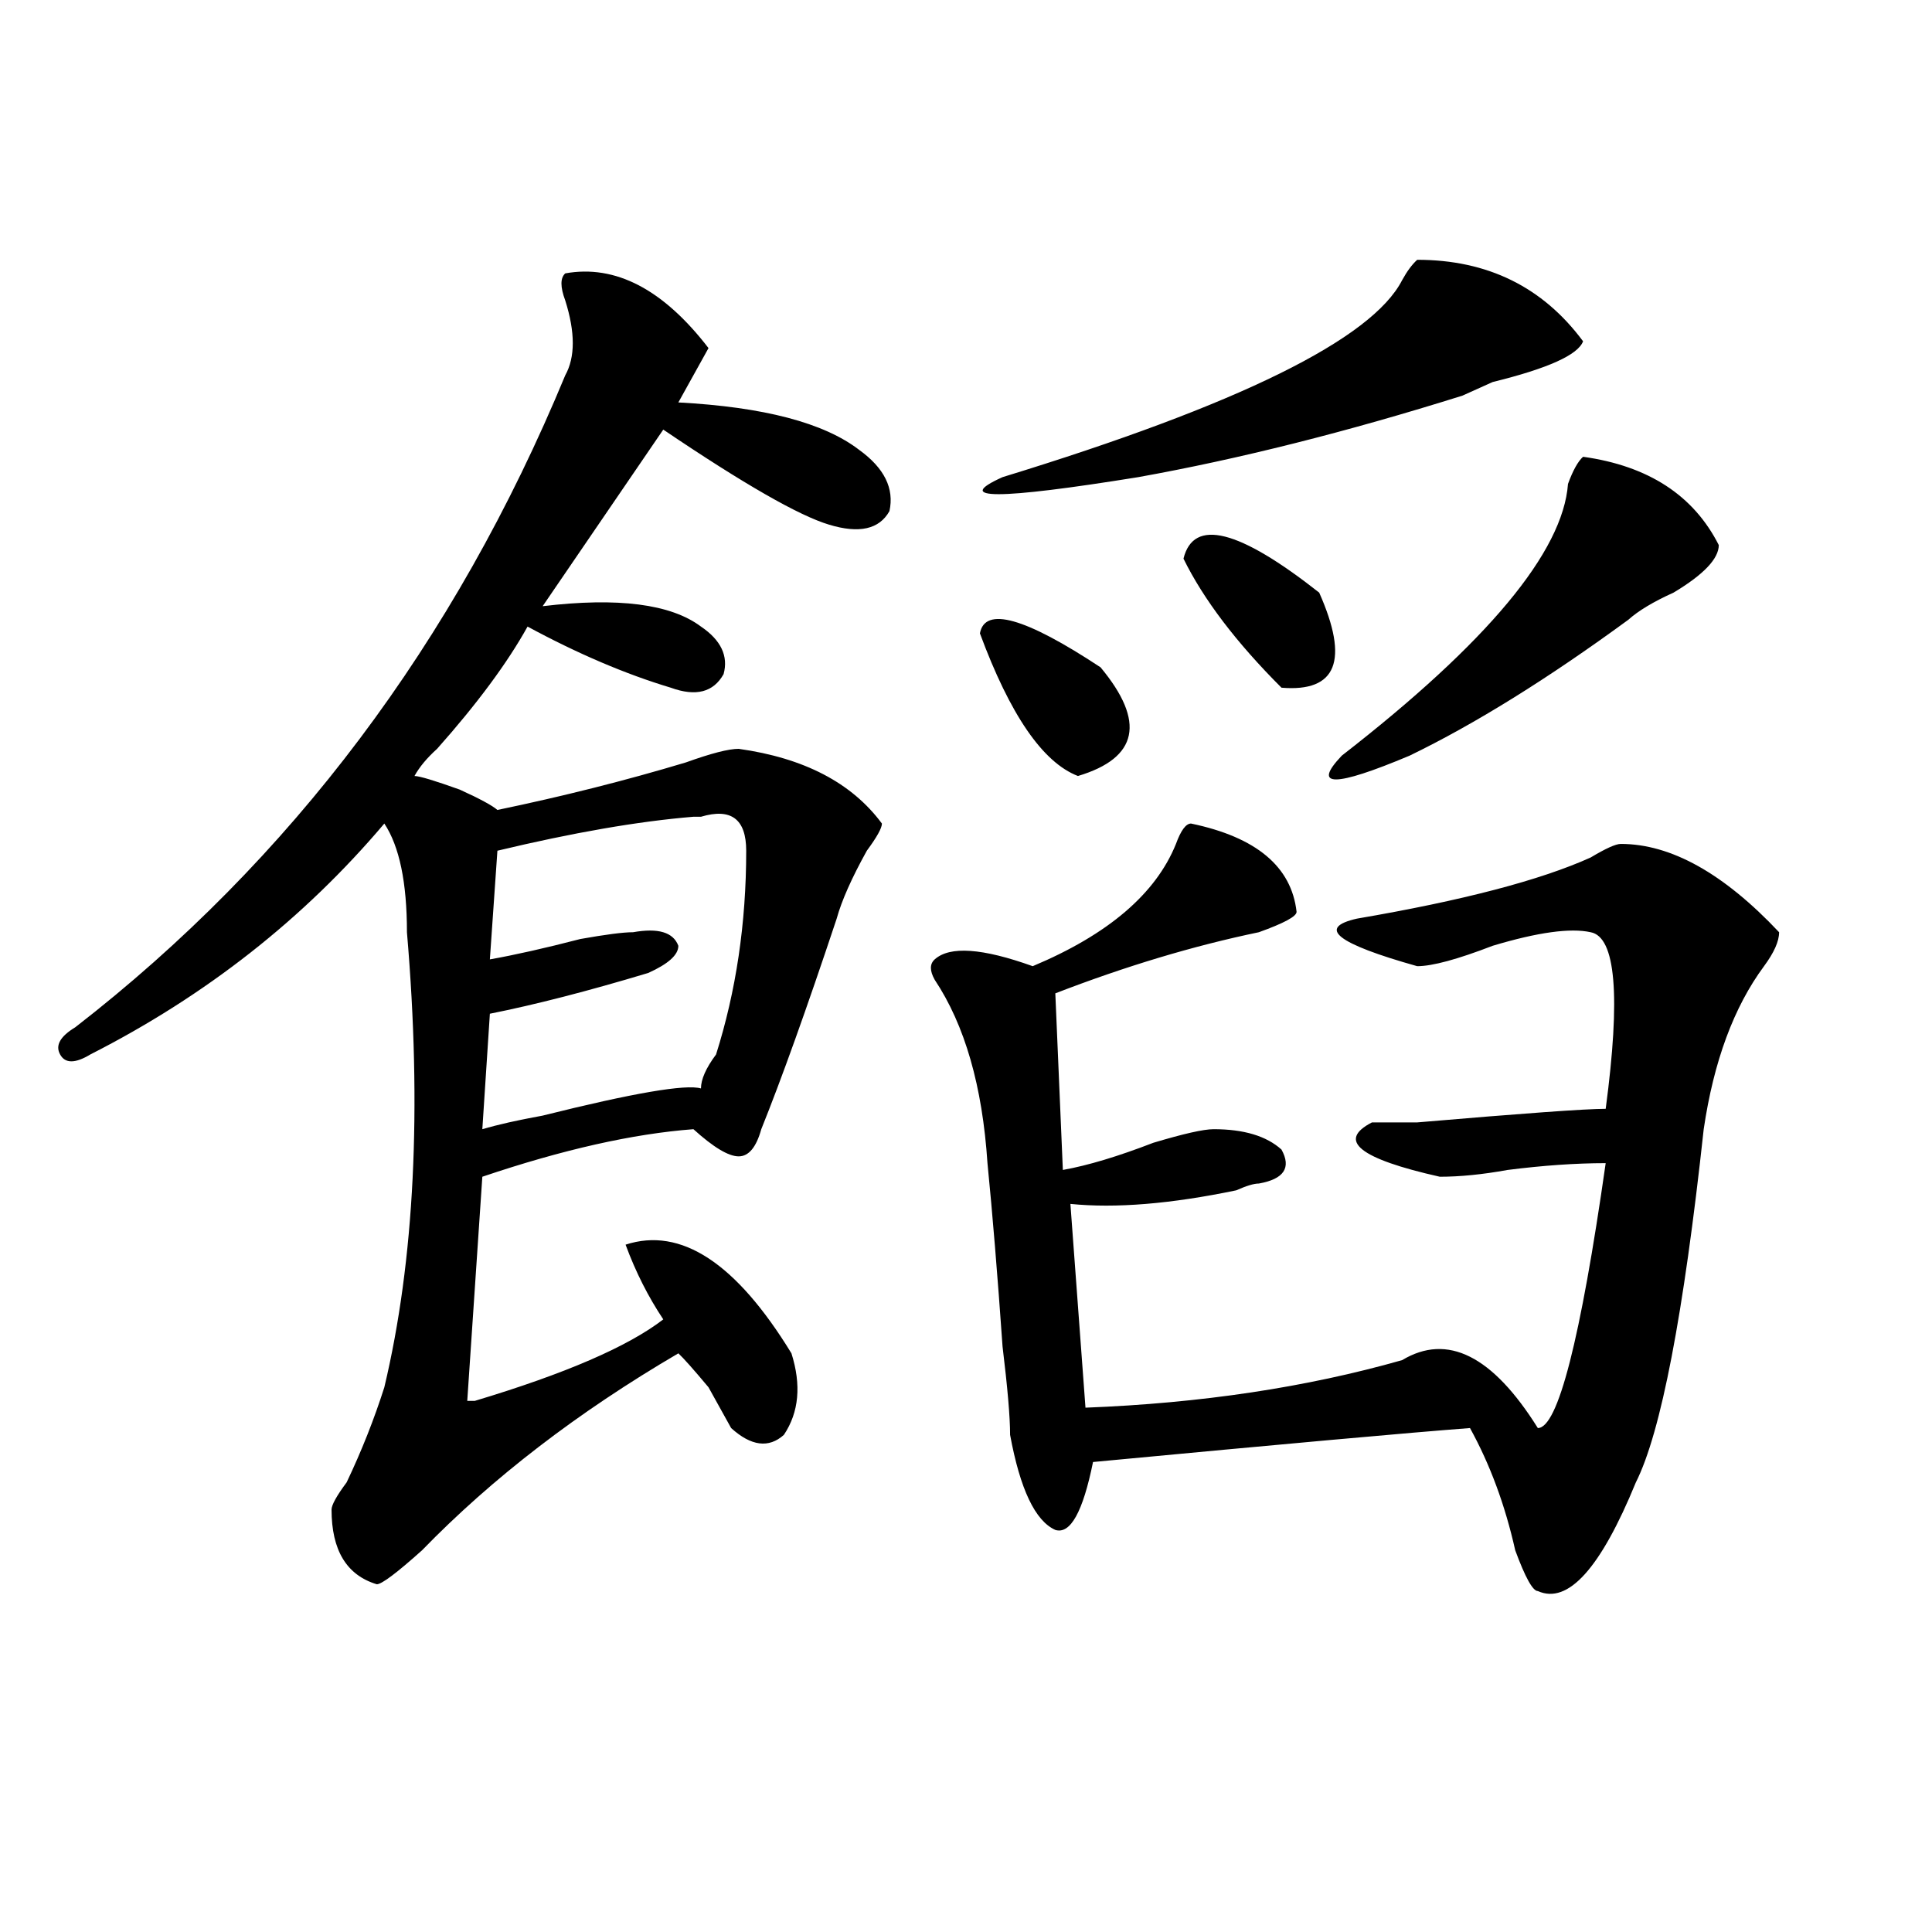 <?xml version="1.0" encoding="utf-8"?>
<!-- Generator: Adobe Illustrator 16.0.0, SVG Export Plug-In . SVG Version: 6.00 Build 0)  -->
<!DOCTYPE svg PUBLIC "-//W3C//DTD SVG 1.1//EN" "http://www.w3.org/Graphics/SVG/1.1/DTD/svg11.dtd">
<svg version="1.1" id="图层_1" xmlns="http://www.w3.org/2000/svg" xmlns:xlink="http://www.w3.org/1999/xlink" x="0px" y="0px"
	 width="1000px" height="1000px" viewBox="0 0 1000 1000" enable-background="new 0 0 1000 1000" xml:space="preserve">
<path d="M292.578,141.5c25.976-4.669,50.73,8.24,74.145,38.672c-5.243,9.394-10.427,18.787-15.609,28.125
	c44.206,2.362,75.425,10.547,93.656,24.609c12.987,9.394,18.171,19.94,15.609,31.641c-5.243,9.394-15.609,11.756-31.219,7.031
	c-15.609-4.669-44.267-21.094-85.852-49.219l-62.438,91.406c39.023-4.669,66.34-1.153,81.949,10.547
	c10.366,7.031,14.269,15.271,11.707,24.609c-5.243,9.394-14.329,11.756-27.316,7.031c-23.414-7.031-48.169-17.578-74.145-31.641
	c-10.427,18.787-26.036,39.881-46.828,63.281c-5.243,4.725-9.146,9.394-11.707,14.063c2.562,0,10.366,2.362,23.414,7.031
	c10.366,4.725,16.89,8.24,19.512,10.547c33.78-7.031,66.34-15.216,97.559-24.609c12.987-4.669,22.073-7.031,27.316-7.031
	c33.78,4.725,58.535,17.578,74.145,38.672c0,2.362-2.622,7.031-7.805,14.063c-7.805,14.063-13.048,25.818-15.609,35.156
	c-15.609,46.912-28.657,83.222-39.023,108.984c-2.622,9.394-6.524,14.063-11.707,14.063c-5.243,0-13.048-4.669-23.414-14.063
	c-31.219,2.362-67.681,10.547-109.266,24.609l-7.805,116.016h3.902c46.828-14.063,79.327-28.125,97.559-42.188
	c-7.805-11.7-14.329-24.609-19.512-38.672c28.597-9.338,57.194,9.394,85.852,56.25c5.183,16.425,3.902,30.487-3.902,42.188
	c-7.805,7.031-16.95,5.878-27.316-3.516c-2.622-4.669-6.524-11.7-11.707-21.094c-7.805-9.338-13.048-15.216-15.609-17.578
	c-52.071,30.487-96.278,64.49-132.68,101.953c-13.048,11.7-20.853,17.578-23.414,17.578c-15.609-4.725-23.414-17.578-23.414-38.672
	c0-2.307,2.562-7.031,7.805-14.063c7.805-16.369,14.269-32.794,19.512-49.219c15.609-65.588,19.512-144.141,11.707-235.547
	c0-25.763-3.902-44.494-11.707-56.25c-41.646,49.219-92.376,89.1-152.191,119.531c-7.805,4.725-13.048,4.725-15.609,0
	c-2.622-4.669,0-9.338,7.805-14.063c111.827-86.682,196.397-199.182,253.652-337.5c5.183-9.338,5.183-22.247,0-38.672
	C289.956,148.531,289.956,143.862,292.578,141.5z M362.82,422.75h-3.902c-28.657,2.362-62.438,8.24-101.461,17.578l-3.902,56.25
	c12.987-2.307,28.597-5.822,46.828-10.547c12.987-2.307,22.073-3.516,27.316-3.516c12.987-2.307,20.792,0,23.414,7.031
	c0,4.725-5.243,9.394-15.609,14.063c-31.219,9.394-58.535,16.425-81.949,21.094l-3.902,59.766
	c7.805-2.307,18.171-4.669,31.219-7.031c46.828-11.7,74.145-16.369,81.949-14.063c0-4.669,2.562-10.547,7.805-17.578
	c10.366-32.794,15.609-67.95,15.609-105.469C386.234,423.959,378.43,418.081,362.82,422.75z M616.473,426.266
	c33.78,7.031,52.011,22.303,54.633,45.703c0,2.362-6.524,5.878-19.512,10.547c-33.841,7.031-68.962,17.578-105.363,31.641
	l3.902,91.406c12.987-2.307,28.597-7.031,46.828-14.063c15.609-4.669,25.976-7.031,31.219-7.031
	c15.609,0,27.316,3.516,35.121,10.547c5.183,9.394,1.28,15.271-11.707,17.578c-2.622,0-6.524,1.209-11.707,3.516
	c-33.841,7.031-62.438,9.394-85.852,7.031l7.805,105.469c59.815-2.307,114.448-10.547,163.898-24.609
	c23.414-14.063,46.828-2.307,70.242,35.156c10.366,0,22.073-45.703,35.121-137.109c-15.609,0-32.56,1.209-50.73,3.516
	c-13.048,2.362-24.755,3.516-35.121,3.516c-41.646-9.338-53.353-18.731-35.121-28.125h23.414
	c54.633-4.669,87.132-7.031,97.559-7.031c7.805-58.557,5.183-89.044-7.805-91.406c-10.427-2.307-27.316,0-50.73,7.031
	c-18.231,7.031-31.219,10.547-39.023,10.547c-41.646-11.7-52.071-19.885-31.219-24.609c54.633-9.338,94.937-19.885,120.973-31.641
	c7.805-4.669,12.987-7.031,15.609-7.031c25.976,0,53.292,15.271,81.949,45.703c0,4.725-2.622,10.547-7.805,17.578
	c-15.609,21.094-26.036,49.219-31.219,84.375c-10.427,96.131-22.134,157.05-35.121,182.813
	c-18.231,44.494-35.121,63.281-50.73,56.25c-2.622,0-6.524-7.031-11.707-21.094c-5.243-23.4-13.048-44.494-23.414-63.281
	c-31.219,2.362-96.278,8.24-195.117,17.578c-5.243,25.818-11.707,37.519-19.512,35.156c-10.427-4.669-18.231-21.094-23.414-49.219
	c0-9.338-1.341-24.609-3.902-45.703c-2.622-37.463-5.243-69.104-7.805-94.922c-2.622-39.825-11.707-71.466-27.316-94.922
	c-2.622-4.669-2.622-8.185,0-10.547c7.805-7.031,24.694-5.822,50.73,3.516c39.023-16.369,63.718-37.463,74.145-63.281
	C611.229,429.781,613.851,426.266,616.473,426.266z M507.207,327.828c2.562-14.063,23.414-8.185,62.438,17.578
	c23.414,28.125,19.512,46.912-11.707,56.25C539.706,394.625,522.816,370.016,507.207,327.828z M733.543,134.469
	c36.401,0,64.999,14.063,85.852,42.188c-2.622,7.031-18.231,14.063-46.828,21.094c-5.243,2.362-10.427,4.725-15.609,7.031
	c-59.876,18.787-115.79,32.85-167.801,42.188c-72.864,11.756-96.278,11.756-70.242,0c122.253-37.463,191.215-71.466,206.824-101.953
	C728.3,140.347,730.921,136.831,733.543,134.469z M612.57,289.156c5.183-21.094,28.597-15.216,70.242,17.578
	c15.609,35.156,9.085,51.581-19.512,49.219C639.887,332.553,622.937,310.25,612.57,289.156z M819.395,236.422
	c33.78,4.725,57.194,19.94,70.242,45.703c0,7.031-7.805,15.271-23.414,24.609c-10.427,4.725-18.231,9.394-23.414,14.063
	c-41.646,30.487-79.388,53.943-113.168,70.313c-39.023,16.425-50.73,16.425-35.121,0c75.425-58.557,114.448-105.469,117.07-140.625
	C814.151,243.453,816.772,238.784,819.395,236.422z"/>
</svg>
